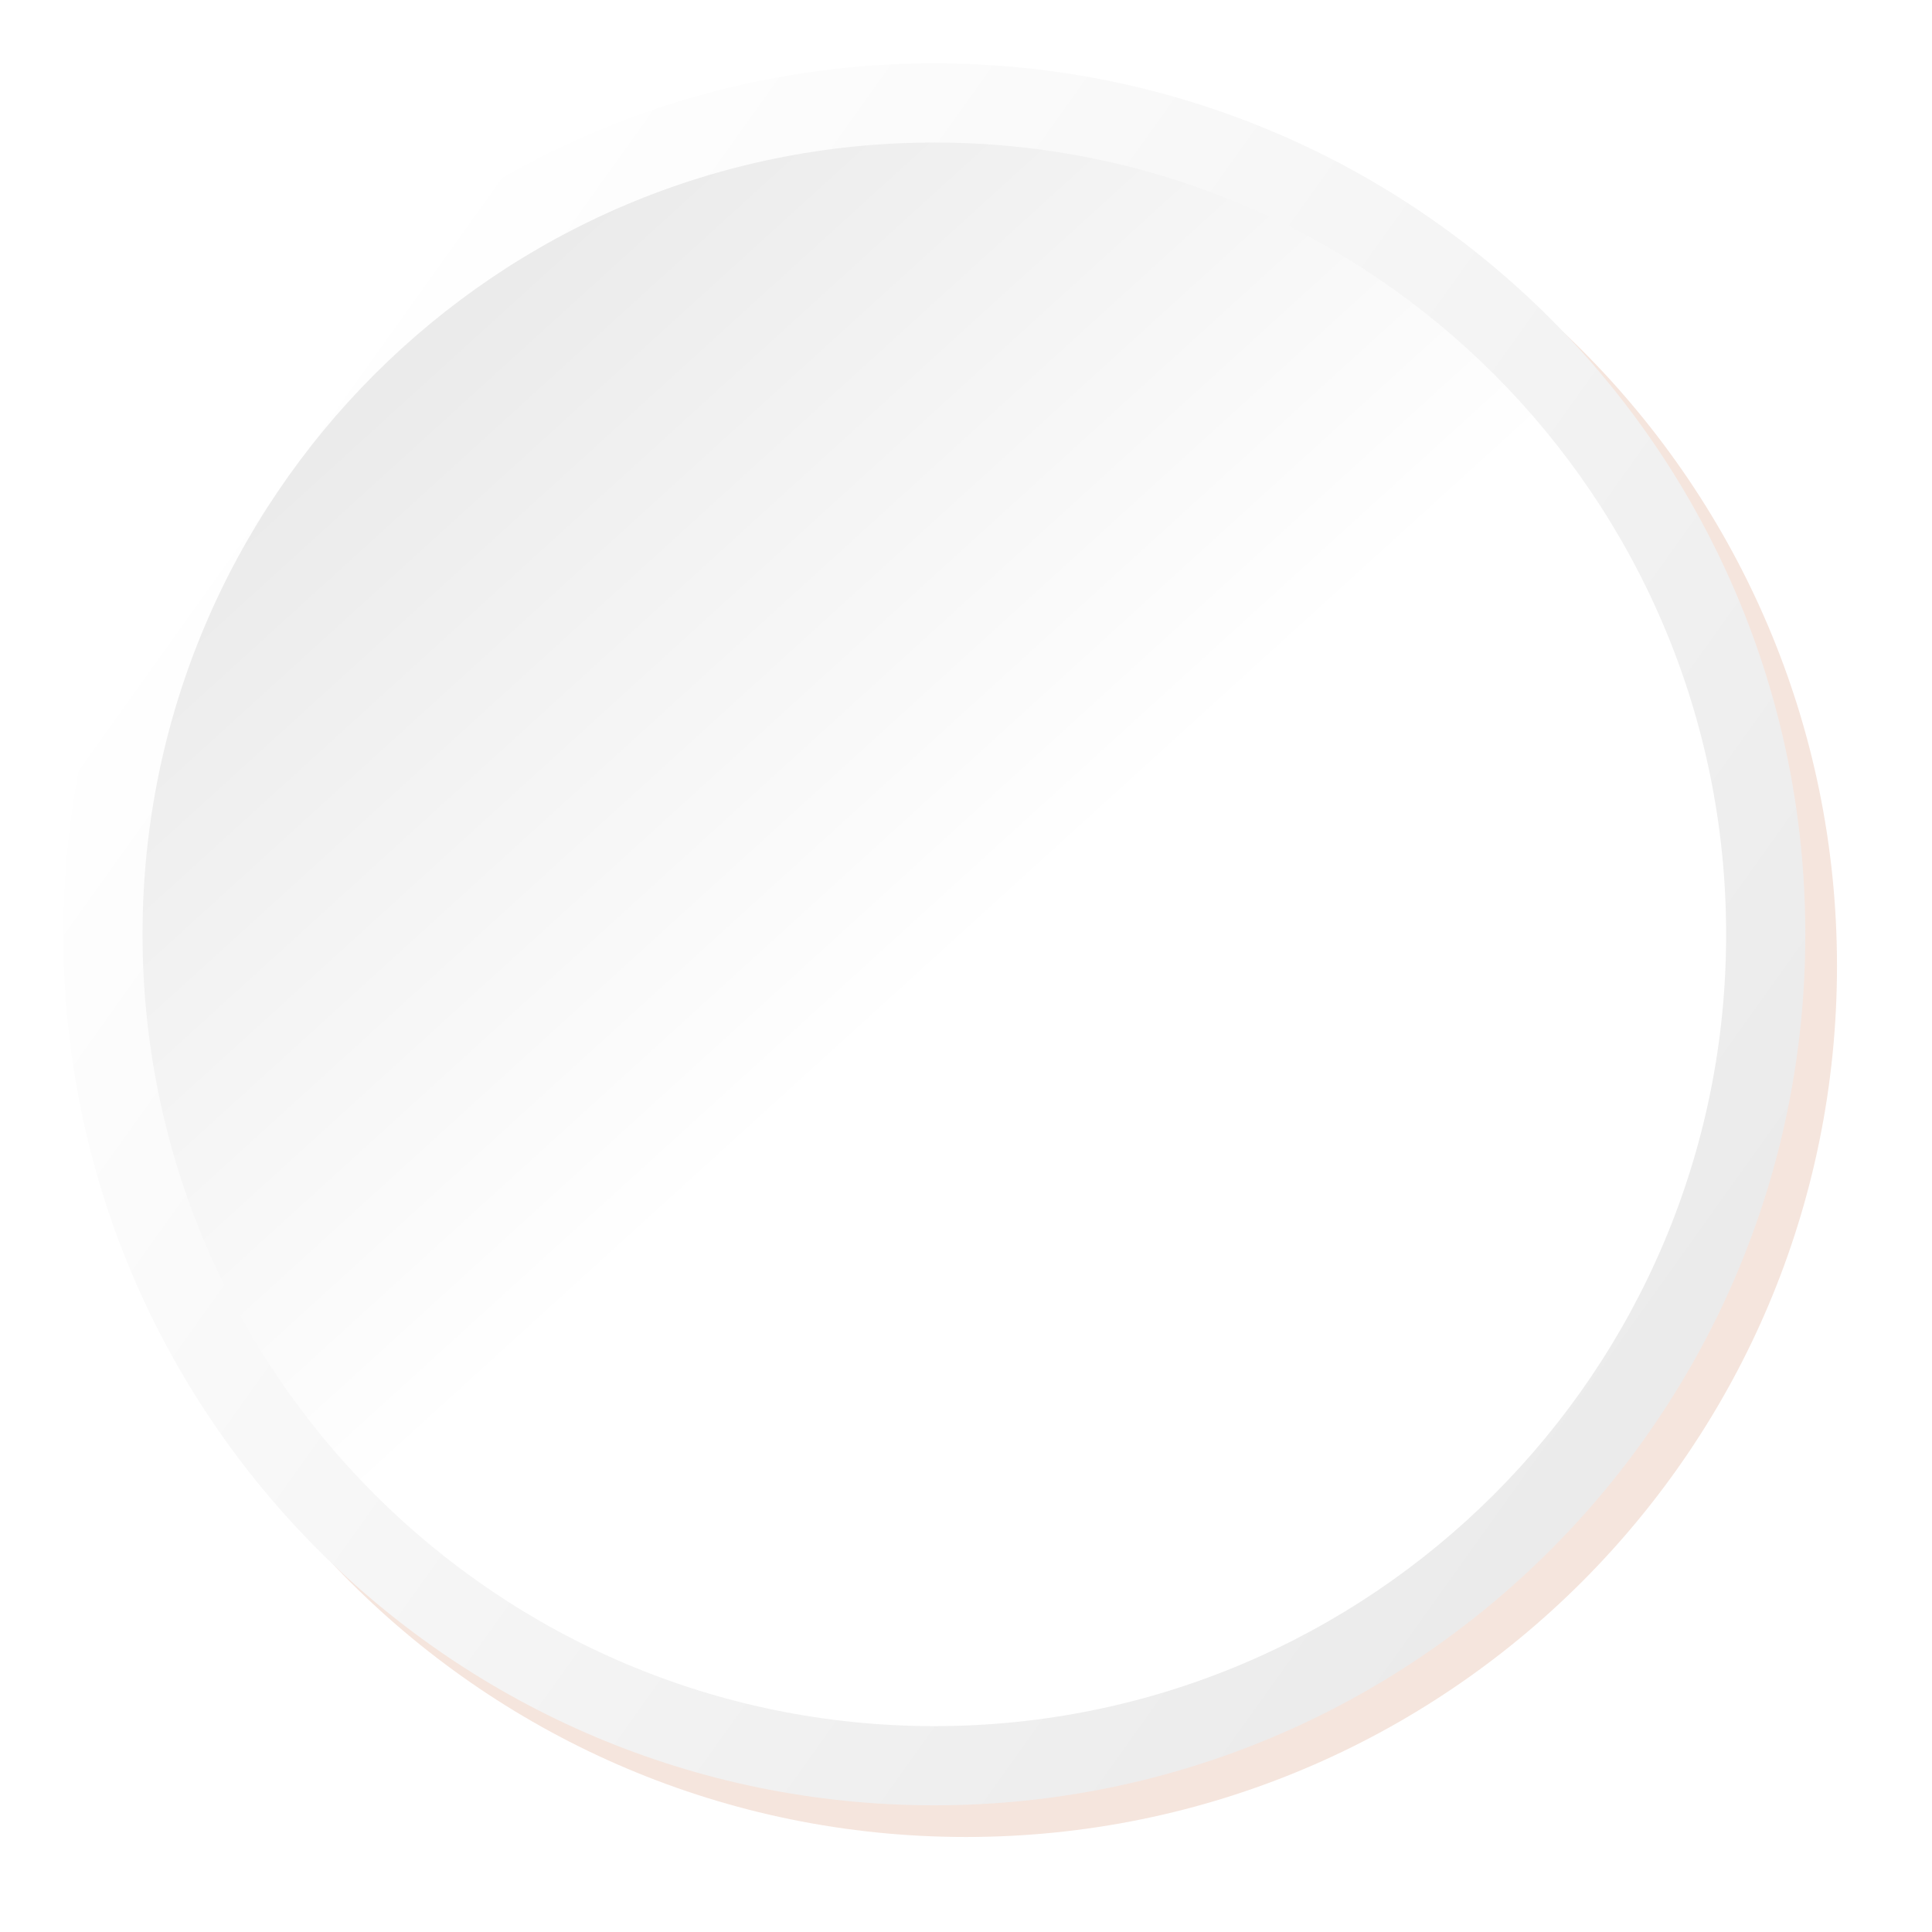 <?xml version="1.0" encoding="UTF-8" standalone="no"?><svg xmlns="http://www.w3.org/2000/svg" fill="none" height="122" style="fill: none" viewBox="0 0 122 122" width="122"><g filter="url(#filter0_f)" id="change1_1" opacity="0.15"><path d="M61 116C91.376 116 116 91.376 116 61C116 30.624 91.376 6 61 6C30.624 6 6 30.624 6 61C6 91.376 30.624 116 61 116Z" fill="#be4f18"/></g><g id="change2_1"><path d="M59 114C89.376 114 114 89.376 114 59C114 28.624 89.376 4 59 4C28.624 4 4 28.624 4 59C4 89.376 28.624 114 59 114Z" fill="#ffffff"/></g><path d="M59 114C89.376 114 114 89.376 114 59C114 28.624 89.376 4 59 4C28.624 4 4 28.624 4 59C4 89.376 28.624 114 59 114Z" fill="url(#paint0_linear)" opacity="0.08"/><g id="change2_2"><path d="M59 109C86.614 109 109 86.614 109 59C109 31.386 86.614 9 59 9C31.386 9 9 31.386 9 59C9 86.614 31.386 109 59 109Z" fill="#ffffff"/></g><path d="M59 109C86.614 109 109 86.614 109 59C109 31.386 86.614 9 59 9C31.386 9 9 31.386 9 59C9 86.614 31.386 109 59 109Z" fill="url(#paint1_linear)" opacity="0.08"/><defs><linearGradient gradientUnits="userSpaceOnUse" id="paint0_linear" x1="104" x2="16.5" y1="90.5" y2="28"><stop/><stop offset="1" stop-opacity="0"/></linearGradient><linearGradient gradientUnits="userSpaceOnUse" id="paint1_linear" x1="27.5" x2="62.5" y1="20.5" y2="59"><stop/><stop offset="1" stop-opacity="0"/></linearGradient><filter color-interpolation-filters="sRGB" filterUnits="userSpaceOnUse" height="122" id="filter0_f" width="122" x="0" y="0"><feFlood flood-opacity="0" result="BackgroundImageFix"/><feBlend in="SourceGraphic" in2="BackgroundImageFix" result="shape"/><feGaussianBlur result="effect1_foregroundBlur" stdDeviation="3"/></filter></defs></svg>